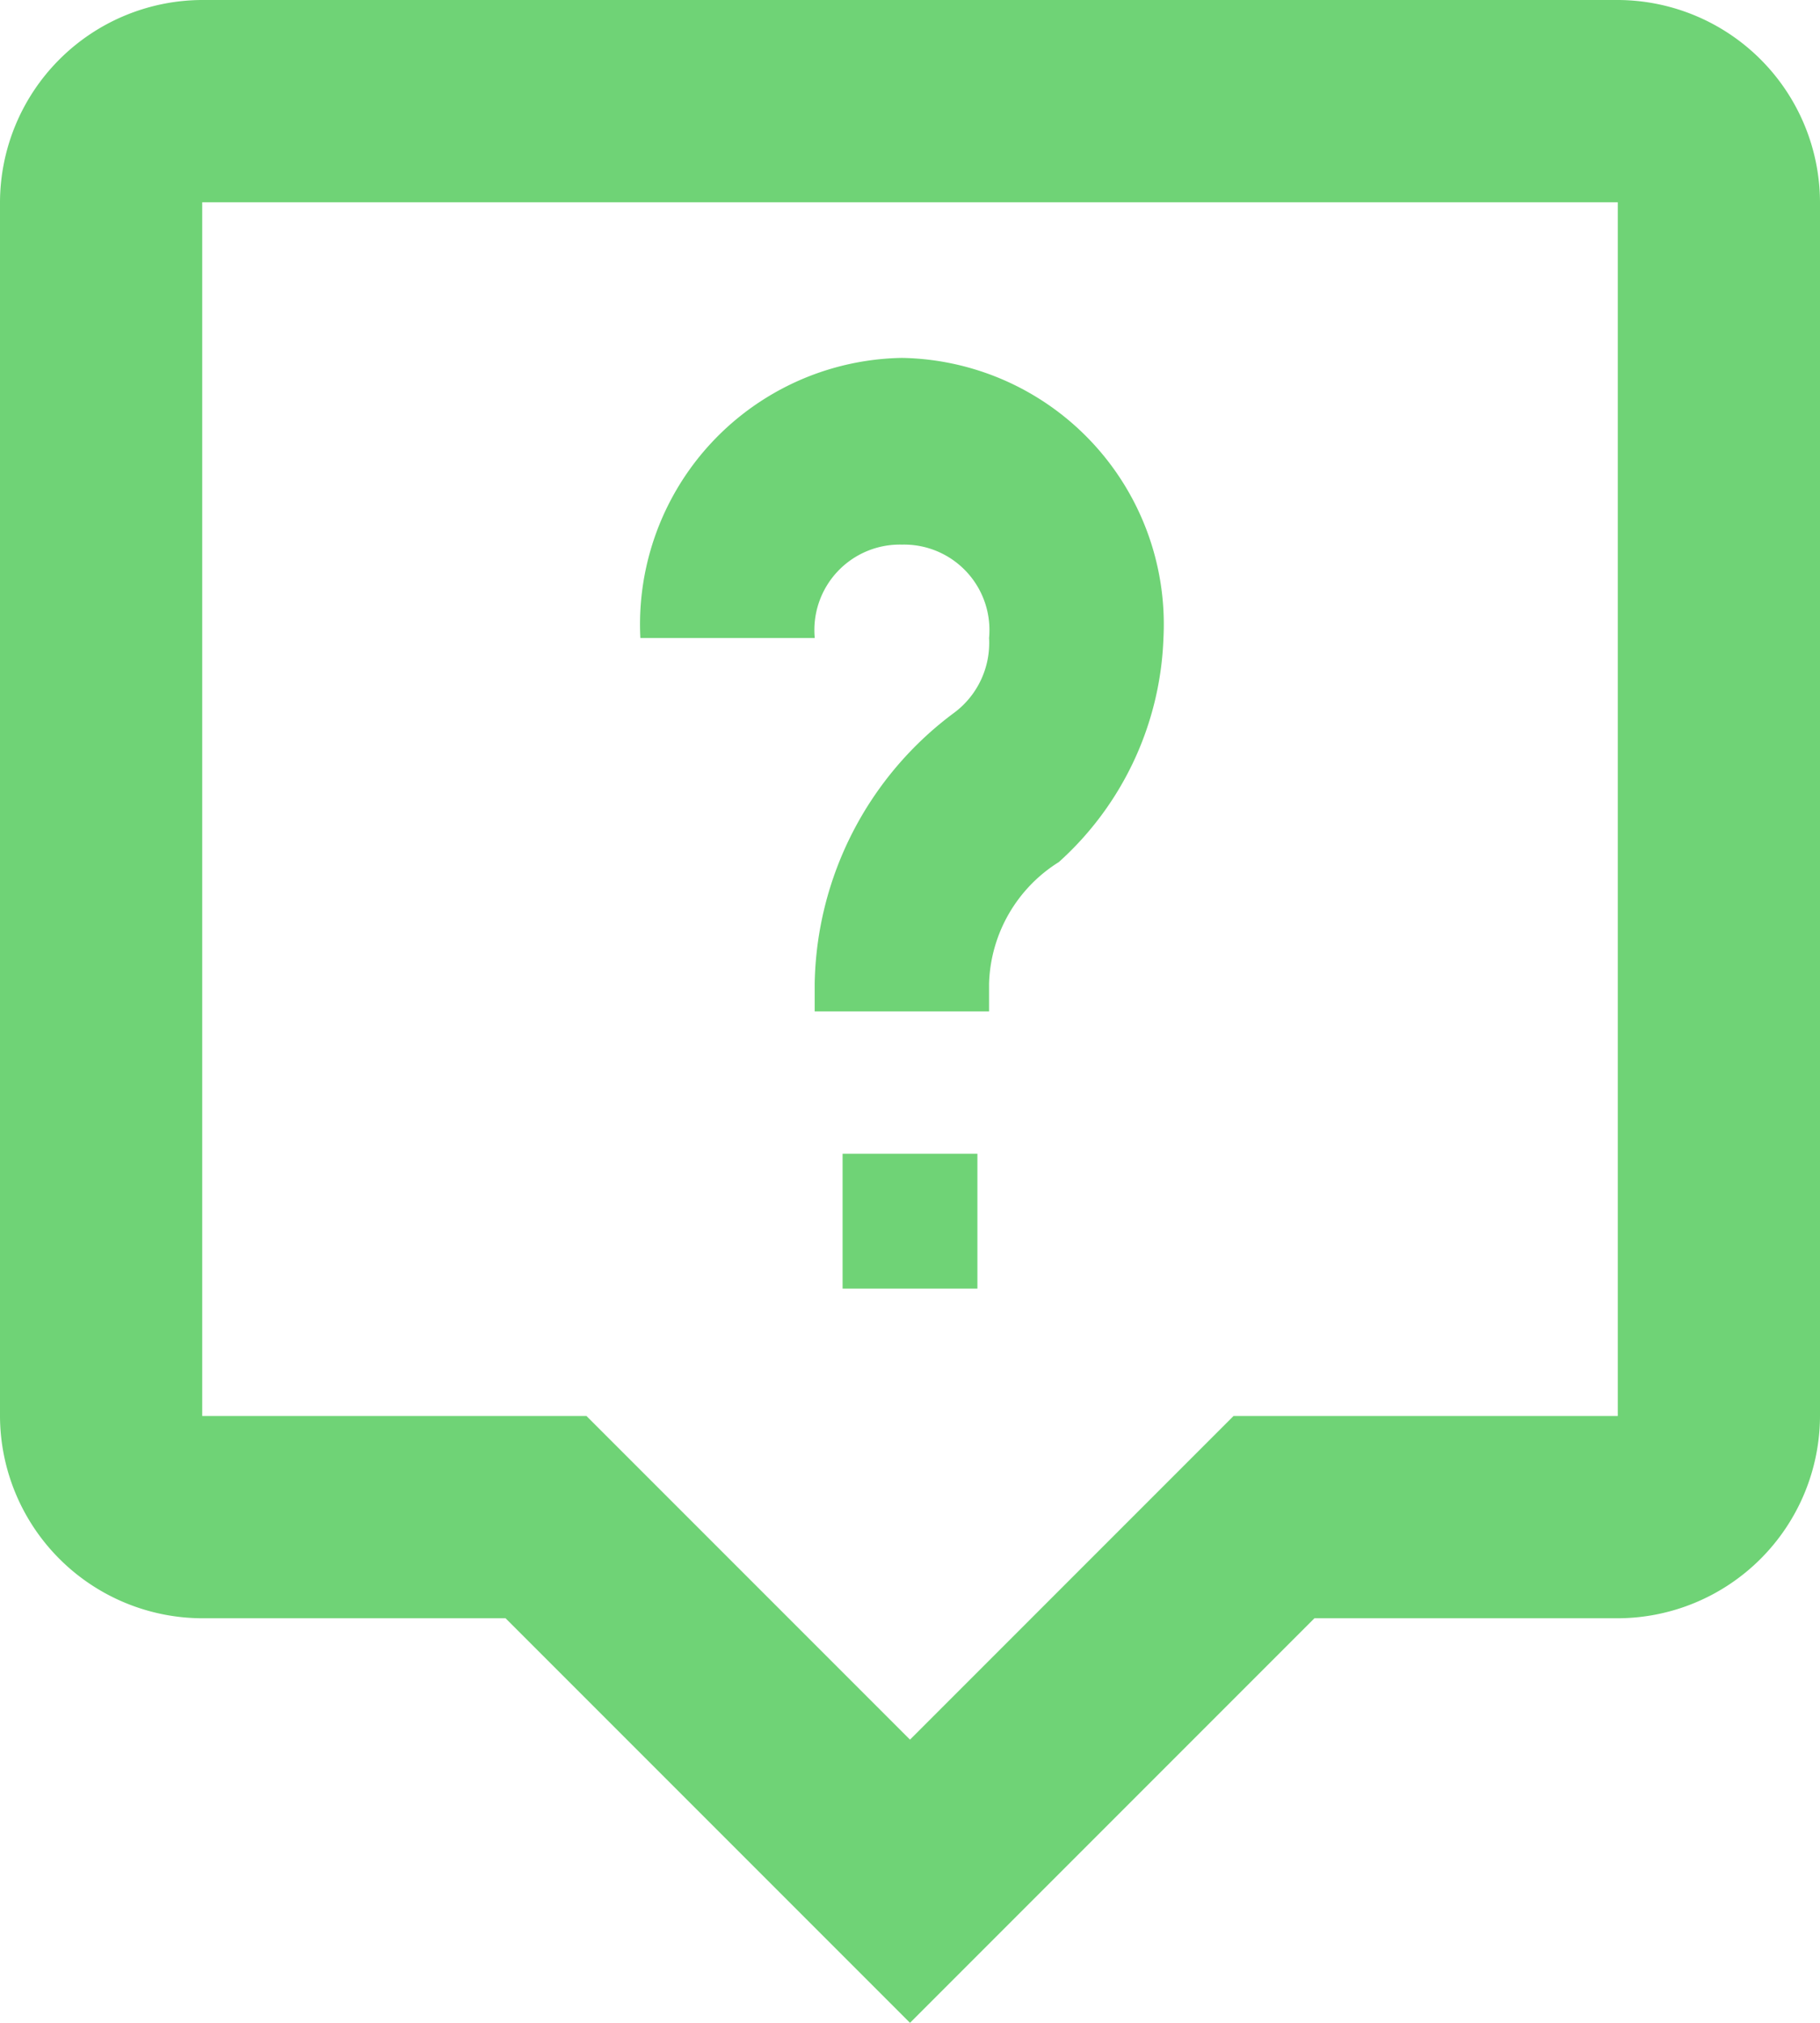 <svg xmlns="http://www.w3.org/2000/svg" width="27" height="30" viewBox="0 0 27 30"><defs><style>.a{fill:#6fd376;}</style></defs><g transform="translate(-1)"><g transform="translate(1)"><path class="a" d="M25,0H4A3.009,3.009,0,0,0,1,3V21a3.009,3.009,0,0,0,3,3H8.5l6,6,6-6H25a3.009,3.009,0,0,0,3-3V3A3.009,3.009,0,0,0,25,0Zm0,21H19.3l-4.8,4.8L9.7,21H4V3H25Z" transform="translate(-1)"/><path class="a" d="M10.88,5.769a1.267,1.267,0,0,1,1.293,1.385,1.291,1.291,0,0,1-.517,1.108,5.109,5.109,0,0,0-2.07,4.015v.415h2.587v-.415a2.2,2.2,0,0,1,1.035-1.8,4.688,4.688,0,0,0,1.552-3.323A3.952,3.952,0,0,0,10.88,3,3.952,3.952,0,0,0,7,7.154H9.587A1.267,1.267,0,0,1,10.88,5.769Z" transform="translate(2.5 2.308)"/><rect class="a" width="2" height="2" transform="translate(12.5 17.111)"/></g></g></svg>